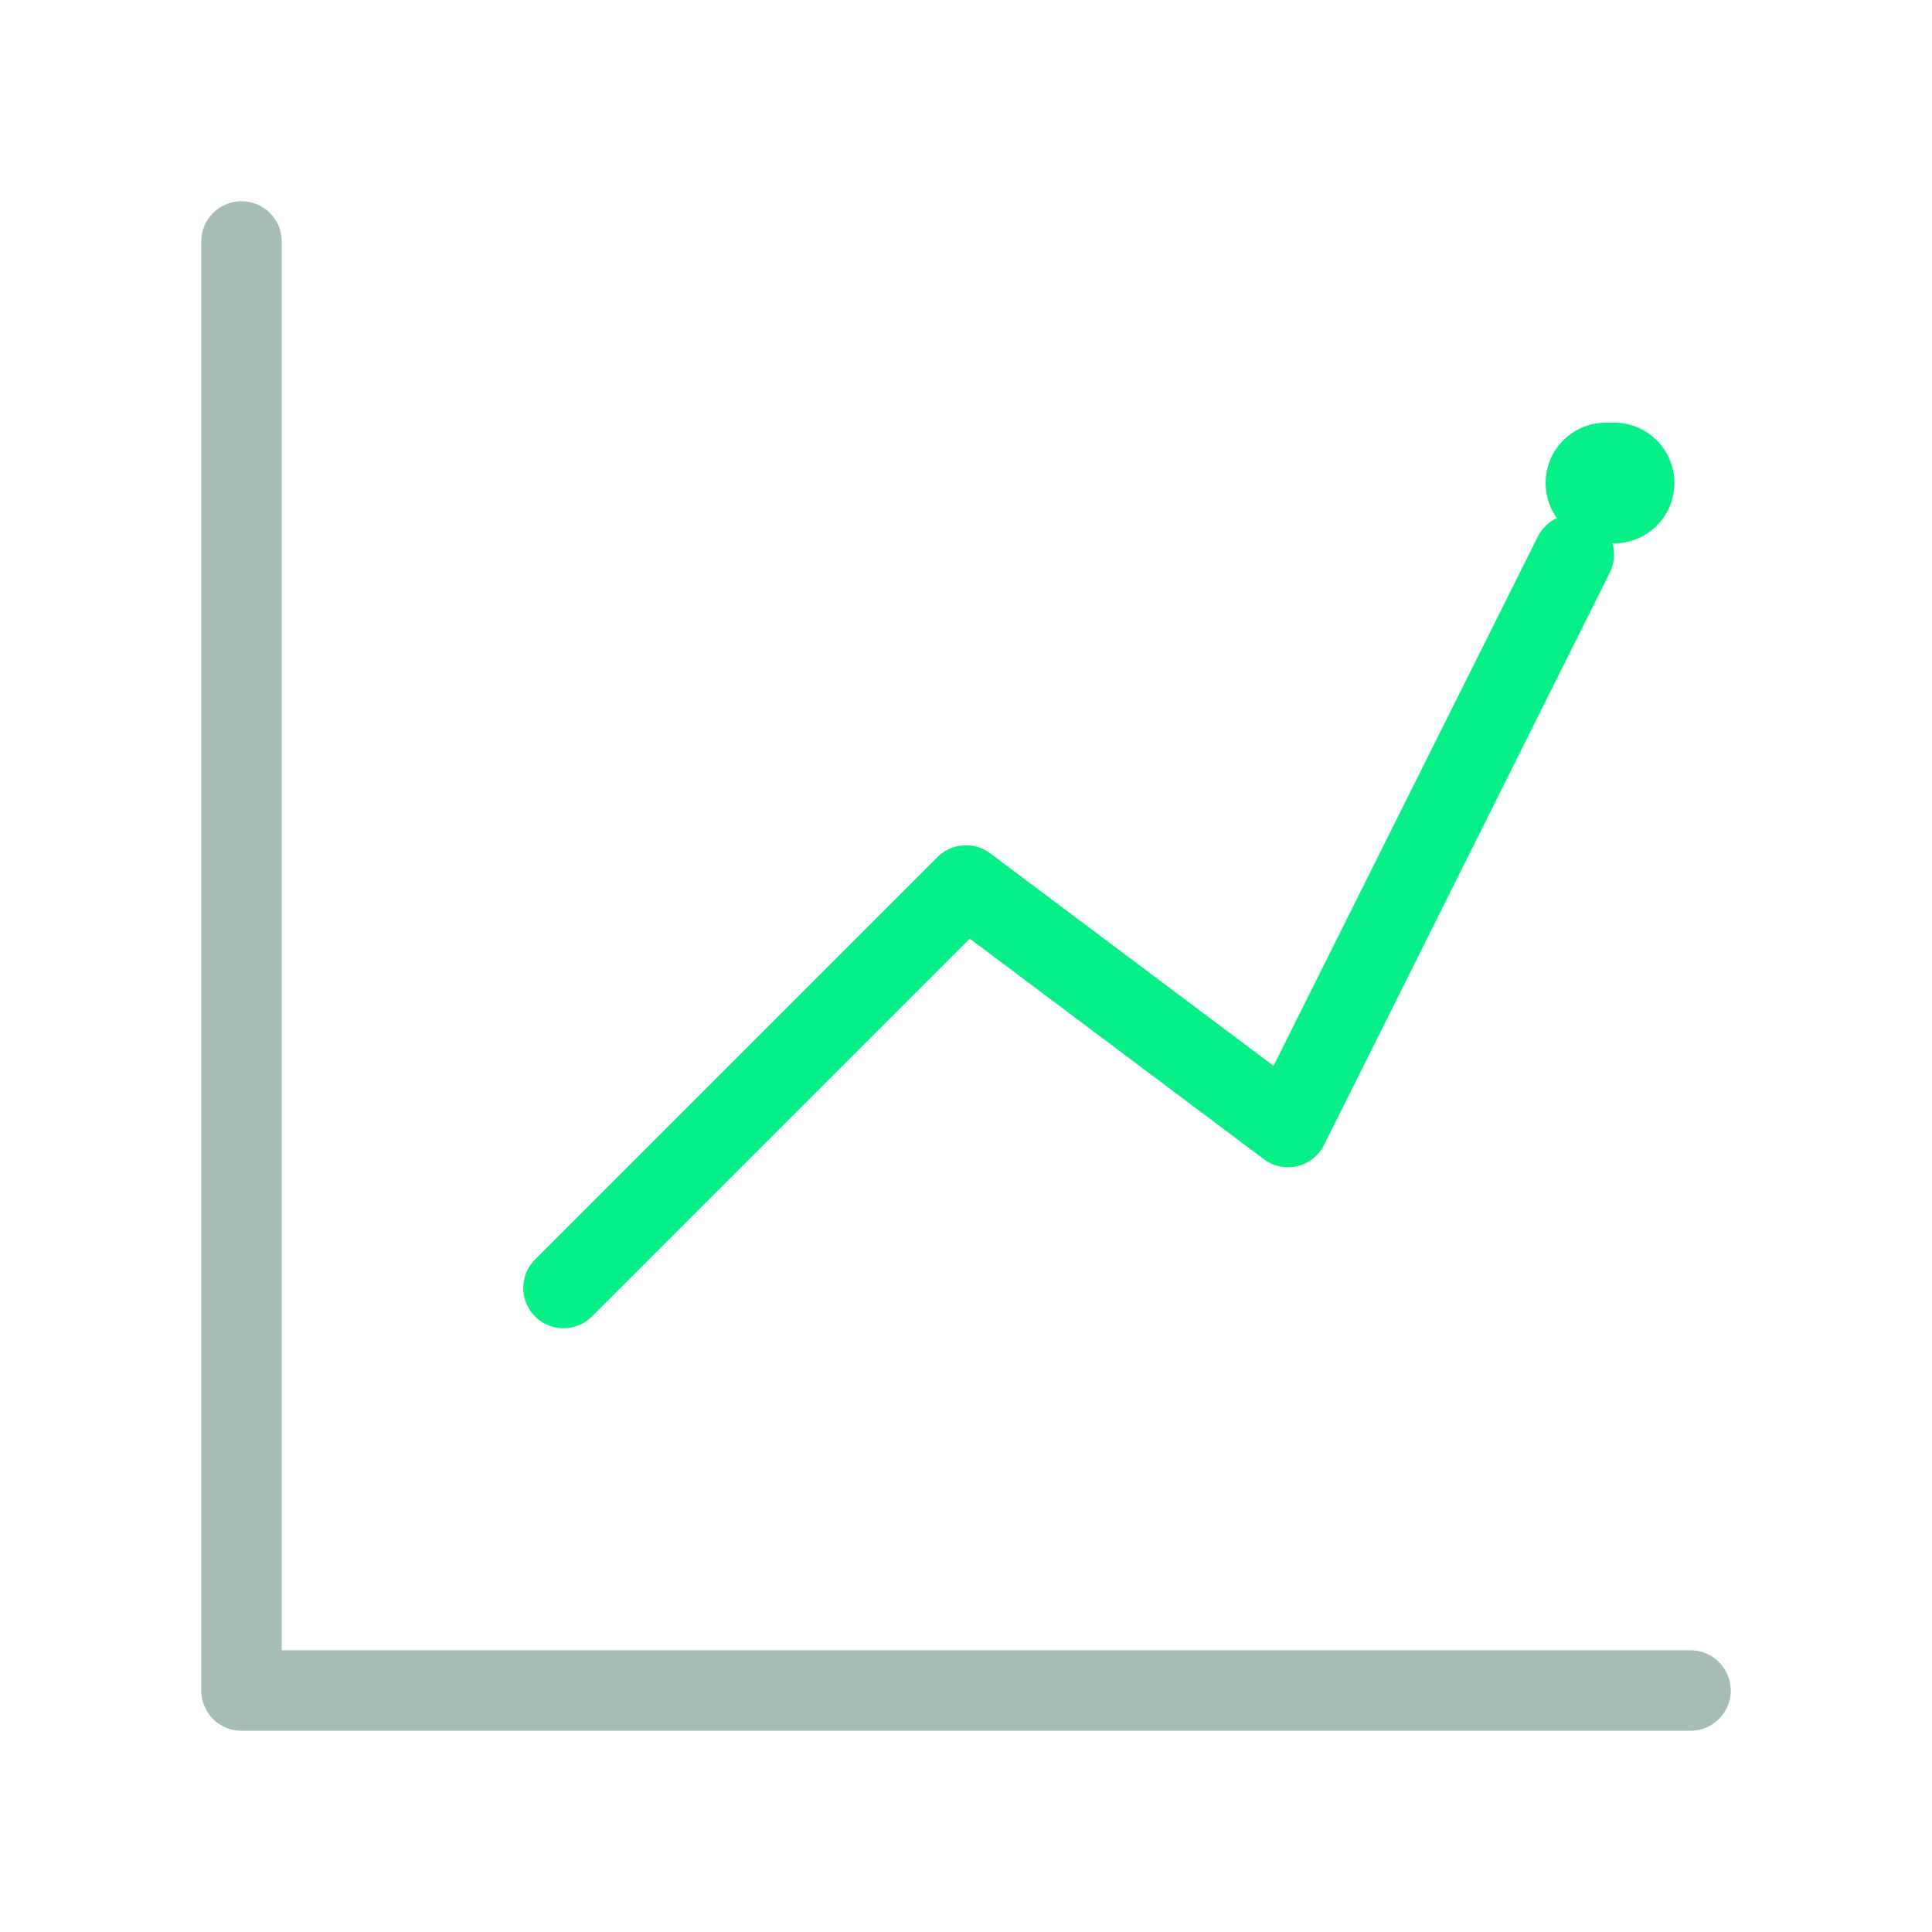<?xml version="1.0" encoding="UTF-8"?>
<svg xmlns="http://www.w3.org/2000/svg" width="24" height="24" viewBox="0 0 24 24" fill="none">
  <path d="M7 16L12 11L16 14L19.55 6.89" stroke="#07F088" stroke-linecap="round" stroke-linejoin="round"></path>
  <path d="M19.95 6H20.05" stroke="#07F088" stroke-width="1.5" stroke-linecap="round" stroke-linejoin="round"></path>
  <path d="M3 3V21H21" stroke="#A6BDB3" stroke-linecap="round" stroke-linejoin="round"></path>
</svg>
